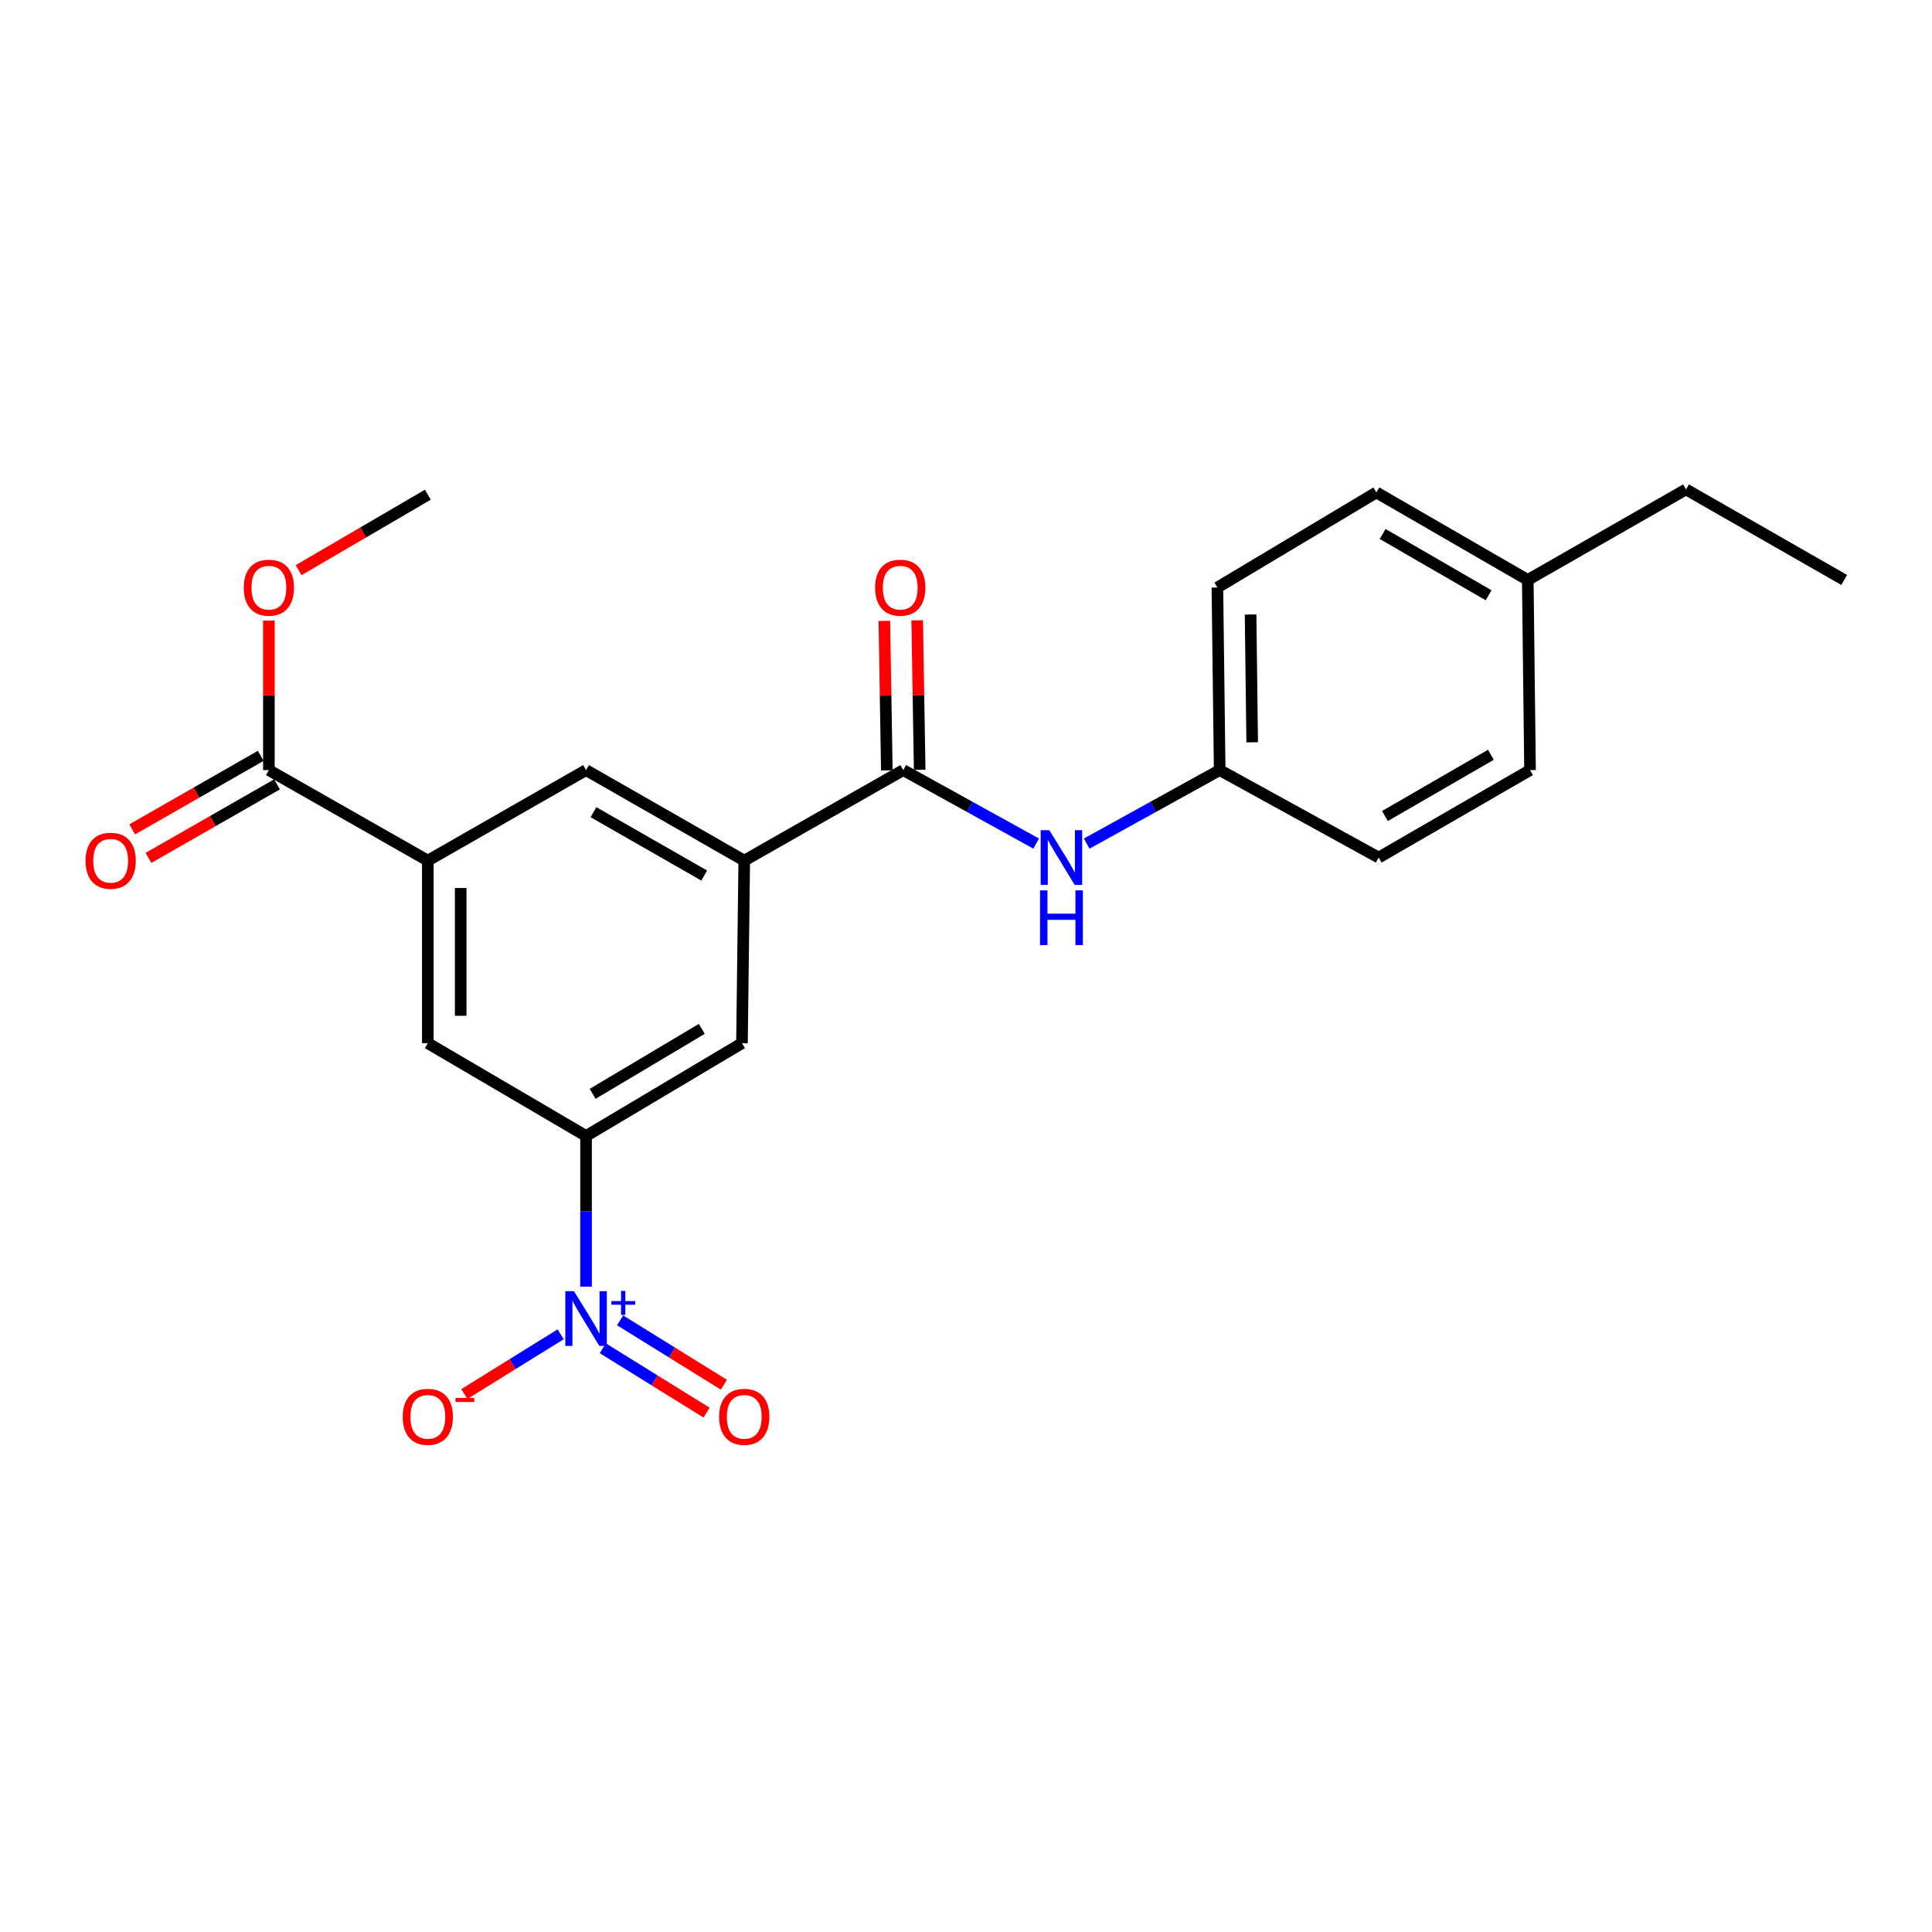 <?xml version='1.0' encoding='iso-8859-1'?>
<svg version='1.1' baseProfile='full'
              xmlns='http://www.w3.org/2000/svg'
                      xmlns:rdkit='http://www.rdkit.org/xml'
                      xmlns:xlink='http://www.w3.org/1999/xlink'
                  xml:space='preserve'
width='1000px' height='1000px' viewBox='0 0 1000 1000'>
<!-- END OF HEADER -->
<rect style='opacity:1.0;fill:#FFFFFF;stroke:none' width='1000' height='1000' x='0' y='0'> </rect>
<path class='bond-0' d='M 303.342,665.961 L 303.342,626.971' style='fill:none;fill-rule:evenodd;stroke:#0000FF;stroke-width:6px;stroke-linecap:butt;stroke-linejoin:miter;stroke-opacity:1' />
<path class='bond-0' d='M 303.342,626.971 L 303.342,587.982' style='fill:none;fill-rule:evenodd;stroke:#000000;stroke-width:6px;stroke-linecap:butt;stroke-linejoin:miter;stroke-opacity:1' />
<path class='bond-9' d='M 290.193,690.636 L 265.269,706.089' style='fill:none;fill-rule:evenodd;stroke:#0000FF;stroke-width:6px;stroke-linecap:butt;stroke-linejoin:miter;stroke-opacity:1' />
<path class='bond-9' d='M 265.269,706.089 L 240.344,721.542' style='fill:none;fill-rule:evenodd;stroke:#FF0000;stroke-width:6px;stroke-linecap:butt;stroke-linejoin:miter;stroke-opacity:1' />
<path class='bond-10' d='M 312.011,697.862 L 338.866,714.516' style='fill:none;fill-rule:evenodd;stroke:#0000FF;stroke-width:6px;stroke-linecap:butt;stroke-linejoin:miter;stroke-opacity:1' />
<path class='bond-10' d='M 338.866,714.516 L 365.722,731.17' style='fill:none;fill-rule:evenodd;stroke:#FF0000;stroke-width:6px;stroke-linecap:butt;stroke-linejoin:miter;stroke-opacity:1' />
<path class='bond-10' d='M 320.971,683.413 L 347.827,700.067' style='fill:none;fill-rule:evenodd;stroke:#0000FF;stroke-width:6px;stroke-linecap:butt;stroke-linejoin:miter;stroke-opacity:1' />
<path class='bond-10' d='M 347.827,700.067 L 374.683,716.722' style='fill:none;fill-rule:evenodd;stroke:#FF0000;stroke-width:6px;stroke-linecap:butt;stroke-linejoin:miter;stroke-opacity:1' />
<path class='bond-6' d='M 303.342,587.982 L 384.044,539.952' style='fill:none;fill-rule:evenodd;stroke:#000000;stroke-width:6px;stroke-linecap:butt;stroke-linejoin:miter;stroke-opacity:1' />
<path class='bond-6' d='M 306.752,566.168 L 363.243,532.547' style='fill:none;fill-rule:evenodd;stroke:#000000;stroke-width:6px;stroke-linecap:butt;stroke-linejoin:miter;stroke-opacity:1' />
<path class='bond-7' d='M 303.342,587.982 L 221.441,539.952' style='fill:none;fill-rule:evenodd;stroke:#000000;stroke-width:6px;stroke-linecap:butt;stroke-linejoin:miter;stroke-opacity:1' />
<path class='bond-1' d='M 467.522,398.602 L 385.224,445.451' style='fill:none;fill-rule:evenodd;stroke:#000000;stroke-width:6px;stroke-linecap:butt;stroke-linejoin:miter;stroke-opacity:1' />
<path class='bond-5' d='M 467.522,398.602 L 501.919,417.622' style='fill:none;fill-rule:evenodd;stroke:#000000;stroke-width:6px;stroke-linecap:butt;stroke-linejoin:miter;stroke-opacity:1' />
<path class='bond-5' d='M 501.919,417.622 L 536.316,436.642' style='fill:none;fill-rule:evenodd;stroke:#0000FF;stroke-width:6px;stroke-linecap:butt;stroke-linejoin:miter;stroke-opacity:1' />
<path class='bond-11' d='M 476.022,398.461 L 475.38,359.772' style='fill:none;fill-rule:evenodd;stroke:#000000;stroke-width:6px;stroke-linecap:butt;stroke-linejoin:miter;stroke-opacity:1' />
<path class='bond-11' d='M 475.38,359.772 L 474.738,321.083' style='fill:none;fill-rule:evenodd;stroke:#FF0000;stroke-width:6px;stroke-linecap:butt;stroke-linejoin:miter;stroke-opacity:1' />
<path class='bond-11' d='M 459.022,398.743 L 458.38,360.054' style='fill:none;fill-rule:evenodd;stroke:#000000;stroke-width:6px;stroke-linecap:butt;stroke-linejoin:miter;stroke-opacity:1' />
<path class='bond-11' d='M 458.38,360.054 L 457.738,321.365' style='fill:none;fill-rule:evenodd;stroke:#FF0000;stroke-width:6px;stroke-linecap:butt;stroke-linejoin:miter;stroke-opacity:1' />
<path class='bond-2' d='M 385.224,445.451 L 384.044,539.952' style='fill:none;fill-rule:evenodd;stroke:#000000;stroke-width:6px;stroke-linecap:butt;stroke-linejoin:miter;stroke-opacity:1' />
<path class='bond-23' d='M 385.224,445.451 L 303.342,398.602' style='fill:none;fill-rule:evenodd;stroke:#000000;stroke-width:6px;stroke-linecap:butt;stroke-linejoin:miter;stroke-opacity:1' />
<path class='bond-23' d='M 364.499,453.181 L 307.181,420.386' style='fill:none;fill-rule:evenodd;stroke:#000000;stroke-width:6px;stroke-linecap:butt;stroke-linejoin:miter;stroke-opacity:1' />
<path class='bond-3' d='M 221.441,445.451 L 221.441,539.952' style='fill:none;fill-rule:evenodd;stroke:#000000;stroke-width:6px;stroke-linecap:butt;stroke-linejoin:miter;stroke-opacity:1' />
<path class='bond-3' d='M 238.443,459.626 L 238.443,525.777' style='fill:none;fill-rule:evenodd;stroke:#000000;stroke-width:6px;stroke-linecap:butt;stroke-linejoin:miter;stroke-opacity:1' />
<path class='bond-4' d='M 221.441,445.451 L 139.172,398.602' style='fill:none;fill-rule:evenodd;stroke:#000000;stroke-width:6px;stroke-linecap:butt;stroke-linejoin:miter;stroke-opacity:1' />
<path class='bond-8' d='M 221.441,445.451 L 303.342,398.602' style='fill:none;fill-rule:evenodd;stroke:#000000;stroke-width:6px;stroke-linecap:butt;stroke-linejoin:miter;stroke-opacity:1' />
<path class='bond-12' d='M 134.951,391.223 L 101.68,410.255' style='fill:none;fill-rule:evenodd;stroke:#000000;stroke-width:6px;stroke-linecap:butt;stroke-linejoin:miter;stroke-opacity:1' />
<path class='bond-12' d='M 101.68,410.255 L 68.409,429.287' style='fill:none;fill-rule:evenodd;stroke:#FF0000;stroke-width:6px;stroke-linecap:butt;stroke-linejoin:miter;stroke-opacity:1' />
<path class='bond-12' d='M 143.393,405.981 L 110.122,425.013' style='fill:none;fill-rule:evenodd;stroke:#000000;stroke-width:6px;stroke-linecap:butt;stroke-linejoin:miter;stroke-opacity:1' />
<path class='bond-12' d='M 110.122,425.013 L 76.85,444.044' style='fill:none;fill-rule:evenodd;stroke:#FF0000;stroke-width:6px;stroke-linecap:butt;stroke-linejoin:miter;stroke-opacity:1' />
<path class='bond-14' d='M 139.172,398.602 L 139.172,359.913' style='fill:none;fill-rule:evenodd;stroke:#000000;stroke-width:6px;stroke-linecap:butt;stroke-linejoin:miter;stroke-opacity:1' />
<path class='bond-14' d='M 139.172,359.913 L 139.172,321.223' style='fill:none;fill-rule:evenodd;stroke:#FF0000;stroke-width:6px;stroke-linecap:butt;stroke-linejoin:miter;stroke-opacity:1' />
<path class='bond-13' d='M 562.474,436.645 L 596.89,417.623' style='fill:none;fill-rule:evenodd;stroke:#0000FF;stroke-width:6px;stroke-linecap:butt;stroke-linejoin:miter;stroke-opacity:1' />
<path class='bond-13' d='M 596.89,417.623 L 631.305,398.602' style='fill:none;fill-rule:evenodd;stroke:#000000;stroke-width:6px;stroke-linecap:butt;stroke-linejoin:miter;stroke-opacity:1' />
<path class='bond-16' d='M 631.305,398.602 L 713.603,443.874' style='fill:none;fill-rule:evenodd;stroke:#000000;stroke-width:6px;stroke-linecap:butt;stroke-linejoin:miter;stroke-opacity:1' />
<path class='bond-17' d='M 631.305,398.602 L 630.124,304.101' style='fill:none;fill-rule:evenodd;stroke:#000000;stroke-width:6px;stroke-linecap:butt;stroke-linejoin:miter;stroke-opacity:1' />
<path class='bond-17' d='M 648.128,384.214 L 647.302,318.064' style='fill:none;fill-rule:evenodd;stroke:#000000;stroke-width:6px;stroke-linecap:butt;stroke-linejoin:miter;stroke-opacity:1' />
<path class='bond-21' d='M 154.553,295.121 L 187.997,275.596' style='fill:none;fill-rule:evenodd;stroke:#FF0000;stroke-width:6px;stroke-linecap:butt;stroke-linejoin:miter;stroke-opacity:1' />
<path class='bond-21' d='M 187.997,275.596 L 221.441,256.071' style='fill:none;fill-rule:evenodd;stroke:#000000;stroke-width:6px;stroke-linecap:butt;stroke-linejoin:miter;stroke-opacity:1' />
<path class='bond-15' d='M 790.772,300.181 L 712.413,254.881' style='fill:none;fill-rule:evenodd;stroke:#000000;stroke-width:6px;stroke-linecap:butt;stroke-linejoin:miter;stroke-opacity:1' />
<path class='bond-15' d='M 770.509,308.105 L 715.657,276.395' style='fill:none;fill-rule:evenodd;stroke:#000000;stroke-width:6px;stroke-linecap:butt;stroke-linejoin:miter;stroke-opacity:1' />
<path class='bond-20' d='M 790.772,300.181 L 872.673,253.322' style='fill:none;fill-rule:evenodd;stroke:#000000;stroke-width:6px;stroke-linecap:butt;stroke-linejoin:miter;stroke-opacity:1' />
<path class='bond-24' d='M 790.772,300.181 L 791.943,398.602' style='fill:none;fill-rule:evenodd;stroke:#000000;stroke-width:6px;stroke-linecap:butt;stroke-linejoin:miter;stroke-opacity:1' />
<path class='bond-18' d='M 713.603,443.874 L 791.943,398.602' style='fill:none;fill-rule:evenodd;stroke:#000000;stroke-width:6px;stroke-linecap:butt;stroke-linejoin:miter;stroke-opacity:1' />
<path class='bond-18' d='M 716.847,422.362 L 771.685,390.672' style='fill:none;fill-rule:evenodd;stroke:#000000;stroke-width:6px;stroke-linecap:butt;stroke-linejoin:miter;stroke-opacity:1' />
<path class='bond-19' d='M 630.124,304.101 L 712.413,254.881' style='fill:none;fill-rule:evenodd;stroke:#000000;stroke-width:6px;stroke-linecap:butt;stroke-linejoin:miter;stroke-opacity:1' />
<path class='bond-22' d='M 872.673,253.322 L 954.545,300.181' style='fill:none;fill-rule:evenodd;stroke:#000000;stroke-width:6px;stroke-linecap:butt;stroke-linejoin:miter;stroke-opacity:1' />
<path  class='atom-0' d='M 297.082 668.323
L 306.362 683.323
Q 307.282 684.803, 308.762 687.483
Q 310.242 690.163, 310.322 690.323
L 310.322 668.323
L 314.082 668.323
L 314.082 696.643
L 310.202 696.643
L 300.242 680.243
Q 299.082 678.323, 297.842 676.123
Q 296.642 673.923, 296.282 673.243
L 296.282 696.643
L 292.602 696.643
L 292.602 668.323
L 297.082 668.323
' fill='#0000FF'/>
<path  class='atom-0' d='M 316.458 673.428
L 321.448 673.428
L 321.448 668.174
L 323.665 668.174
L 323.665 673.428
L 328.787 673.428
L 328.787 675.329
L 323.665 675.329
L 323.665 680.609
L 321.448 680.609
L 321.448 675.329
L 316.458 675.329
L 316.458 673.428
' fill='#0000FF'/>
<path  class='atom-6' d='M 543.135 429.714
L 552.415 444.714
Q 553.335 446.194, 554.815 448.874
Q 556.295 451.554, 556.375 451.714
L 556.375 429.714
L 560.135 429.714
L 560.135 458.034
L 556.255 458.034
L 546.295 441.634
Q 545.135 439.714, 543.895 437.514
Q 542.695 435.314, 542.335 434.634
L 542.335 458.034
L 538.655 458.034
L 538.655 429.714
L 543.135 429.714
' fill='#0000FF'/>
<path  class='atom-6' d='M 538.315 460.866
L 542.155 460.866
L 542.155 472.906
L 556.635 472.906
L 556.635 460.866
L 560.475 460.866
L 560.475 489.186
L 556.635 489.186
L 556.635 476.106
L 542.155 476.106
L 542.155 489.186
L 538.315 489.186
L 538.315 460.866
' fill='#0000FF'/>
<path  class='atom-10' d='M 208.441 733.342
Q 208.441 726.542, 211.801 722.742
Q 215.161 718.942, 221.441 718.942
Q 227.721 718.942, 231.081 722.742
Q 234.441 726.542, 234.441 733.342
Q 234.441 740.222, 231.041 744.142
Q 227.641 748.022, 221.441 748.022
Q 215.201 748.022, 211.801 744.142
Q 208.441 740.262, 208.441 733.342
M 221.441 744.822
Q 225.761 744.822, 228.081 741.942
Q 230.441 739.022, 230.441 733.342
Q 230.441 727.782, 228.081 724.982
Q 225.761 722.142, 221.441 722.142
Q 217.121 722.142, 214.761 724.942
Q 212.441 727.742, 212.441 733.342
Q 212.441 739.062, 214.761 741.942
Q 217.121 744.822, 221.441 744.822
' fill='#FF0000'/>
<path  class='atom-10' d='M 235.761 723.564
L 245.45 723.564
L 245.45 725.676
L 235.761 725.676
L 235.761 723.564
' fill='#FF0000'/>
<path  class='atom-11' d='M 372.224 733.342
Q 372.224 726.542, 375.584 722.742
Q 378.944 718.942, 385.224 718.942
Q 391.504 718.942, 394.864 722.742
Q 398.224 726.542, 398.224 733.342
Q 398.224 740.222, 394.824 744.142
Q 391.424 748.022, 385.224 748.022
Q 378.984 748.022, 375.584 744.142
Q 372.224 740.262, 372.224 733.342
M 385.224 744.822
Q 389.544 744.822, 391.864 741.942
Q 394.224 739.022, 394.224 733.342
Q 394.224 727.782, 391.864 724.982
Q 389.544 722.142, 385.224 722.142
Q 380.904 722.142, 378.544 724.942
Q 376.224 727.742, 376.224 733.342
Q 376.224 739.062, 378.544 741.942
Q 380.904 744.822, 385.224 744.822
' fill='#FF0000'/>
<path  class='atom-12' d='M 452.954 304.181
Q 452.954 297.381, 456.314 293.581
Q 459.674 289.781, 465.954 289.781
Q 472.234 289.781, 475.594 293.581
Q 478.954 297.381, 478.954 304.181
Q 478.954 311.061, 475.554 314.981
Q 472.154 318.861, 465.954 318.861
Q 459.714 318.861, 456.314 314.981
Q 452.954 311.101, 452.954 304.181
M 465.954 315.661
Q 470.274 315.661, 472.594 312.781
Q 474.954 309.861, 474.954 304.181
Q 474.954 298.621, 472.594 295.821
Q 470.274 292.981, 465.954 292.981
Q 461.634 292.981, 459.274 295.781
Q 456.954 298.581, 456.954 304.181
Q 456.954 309.901, 459.274 312.781
Q 461.634 315.661, 465.954 315.661
' fill='#FF0000'/>
<path  class='atom-13' d='M 44.271 445.531
Q 44.271 438.731, 47.631 434.931
Q 50.991 431.131, 57.271 431.131
Q 63.551 431.131, 66.911 434.931
Q 70.271 438.731, 70.271 445.531
Q 70.271 452.411, 66.871 456.331
Q 63.471 460.211, 57.271 460.211
Q 51.031 460.211, 47.631 456.331
Q 44.271 452.451, 44.271 445.531
M 57.271 457.011
Q 61.591 457.011, 63.911 454.131
Q 66.271 451.211, 66.271 445.531
Q 66.271 439.971, 63.911 437.171
Q 61.591 434.331, 57.271 434.331
Q 52.951 434.331, 50.591 437.131
Q 48.271 439.931, 48.271 445.531
Q 48.271 451.251, 50.591 454.131
Q 52.951 457.011, 57.271 457.011
' fill='#FF0000'/>
<path  class='atom-15' d='M 126.172 304.181
Q 126.172 297.381, 129.532 293.581
Q 132.892 289.781, 139.172 289.781
Q 145.452 289.781, 148.812 293.581
Q 152.172 297.381, 152.172 304.181
Q 152.172 311.061, 148.772 314.981
Q 145.372 318.861, 139.172 318.861
Q 132.932 318.861, 129.532 314.981
Q 126.172 311.101, 126.172 304.181
M 139.172 315.661
Q 143.492 315.661, 145.812 312.781
Q 148.172 309.861, 148.172 304.181
Q 148.172 298.621, 145.812 295.821
Q 143.492 292.981, 139.172 292.981
Q 134.852 292.981, 132.492 295.781
Q 130.172 298.581, 130.172 304.181
Q 130.172 309.901, 132.492 312.781
Q 134.852 315.661, 139.172 315.661
' fill='#FF0000'/>
</svg>
